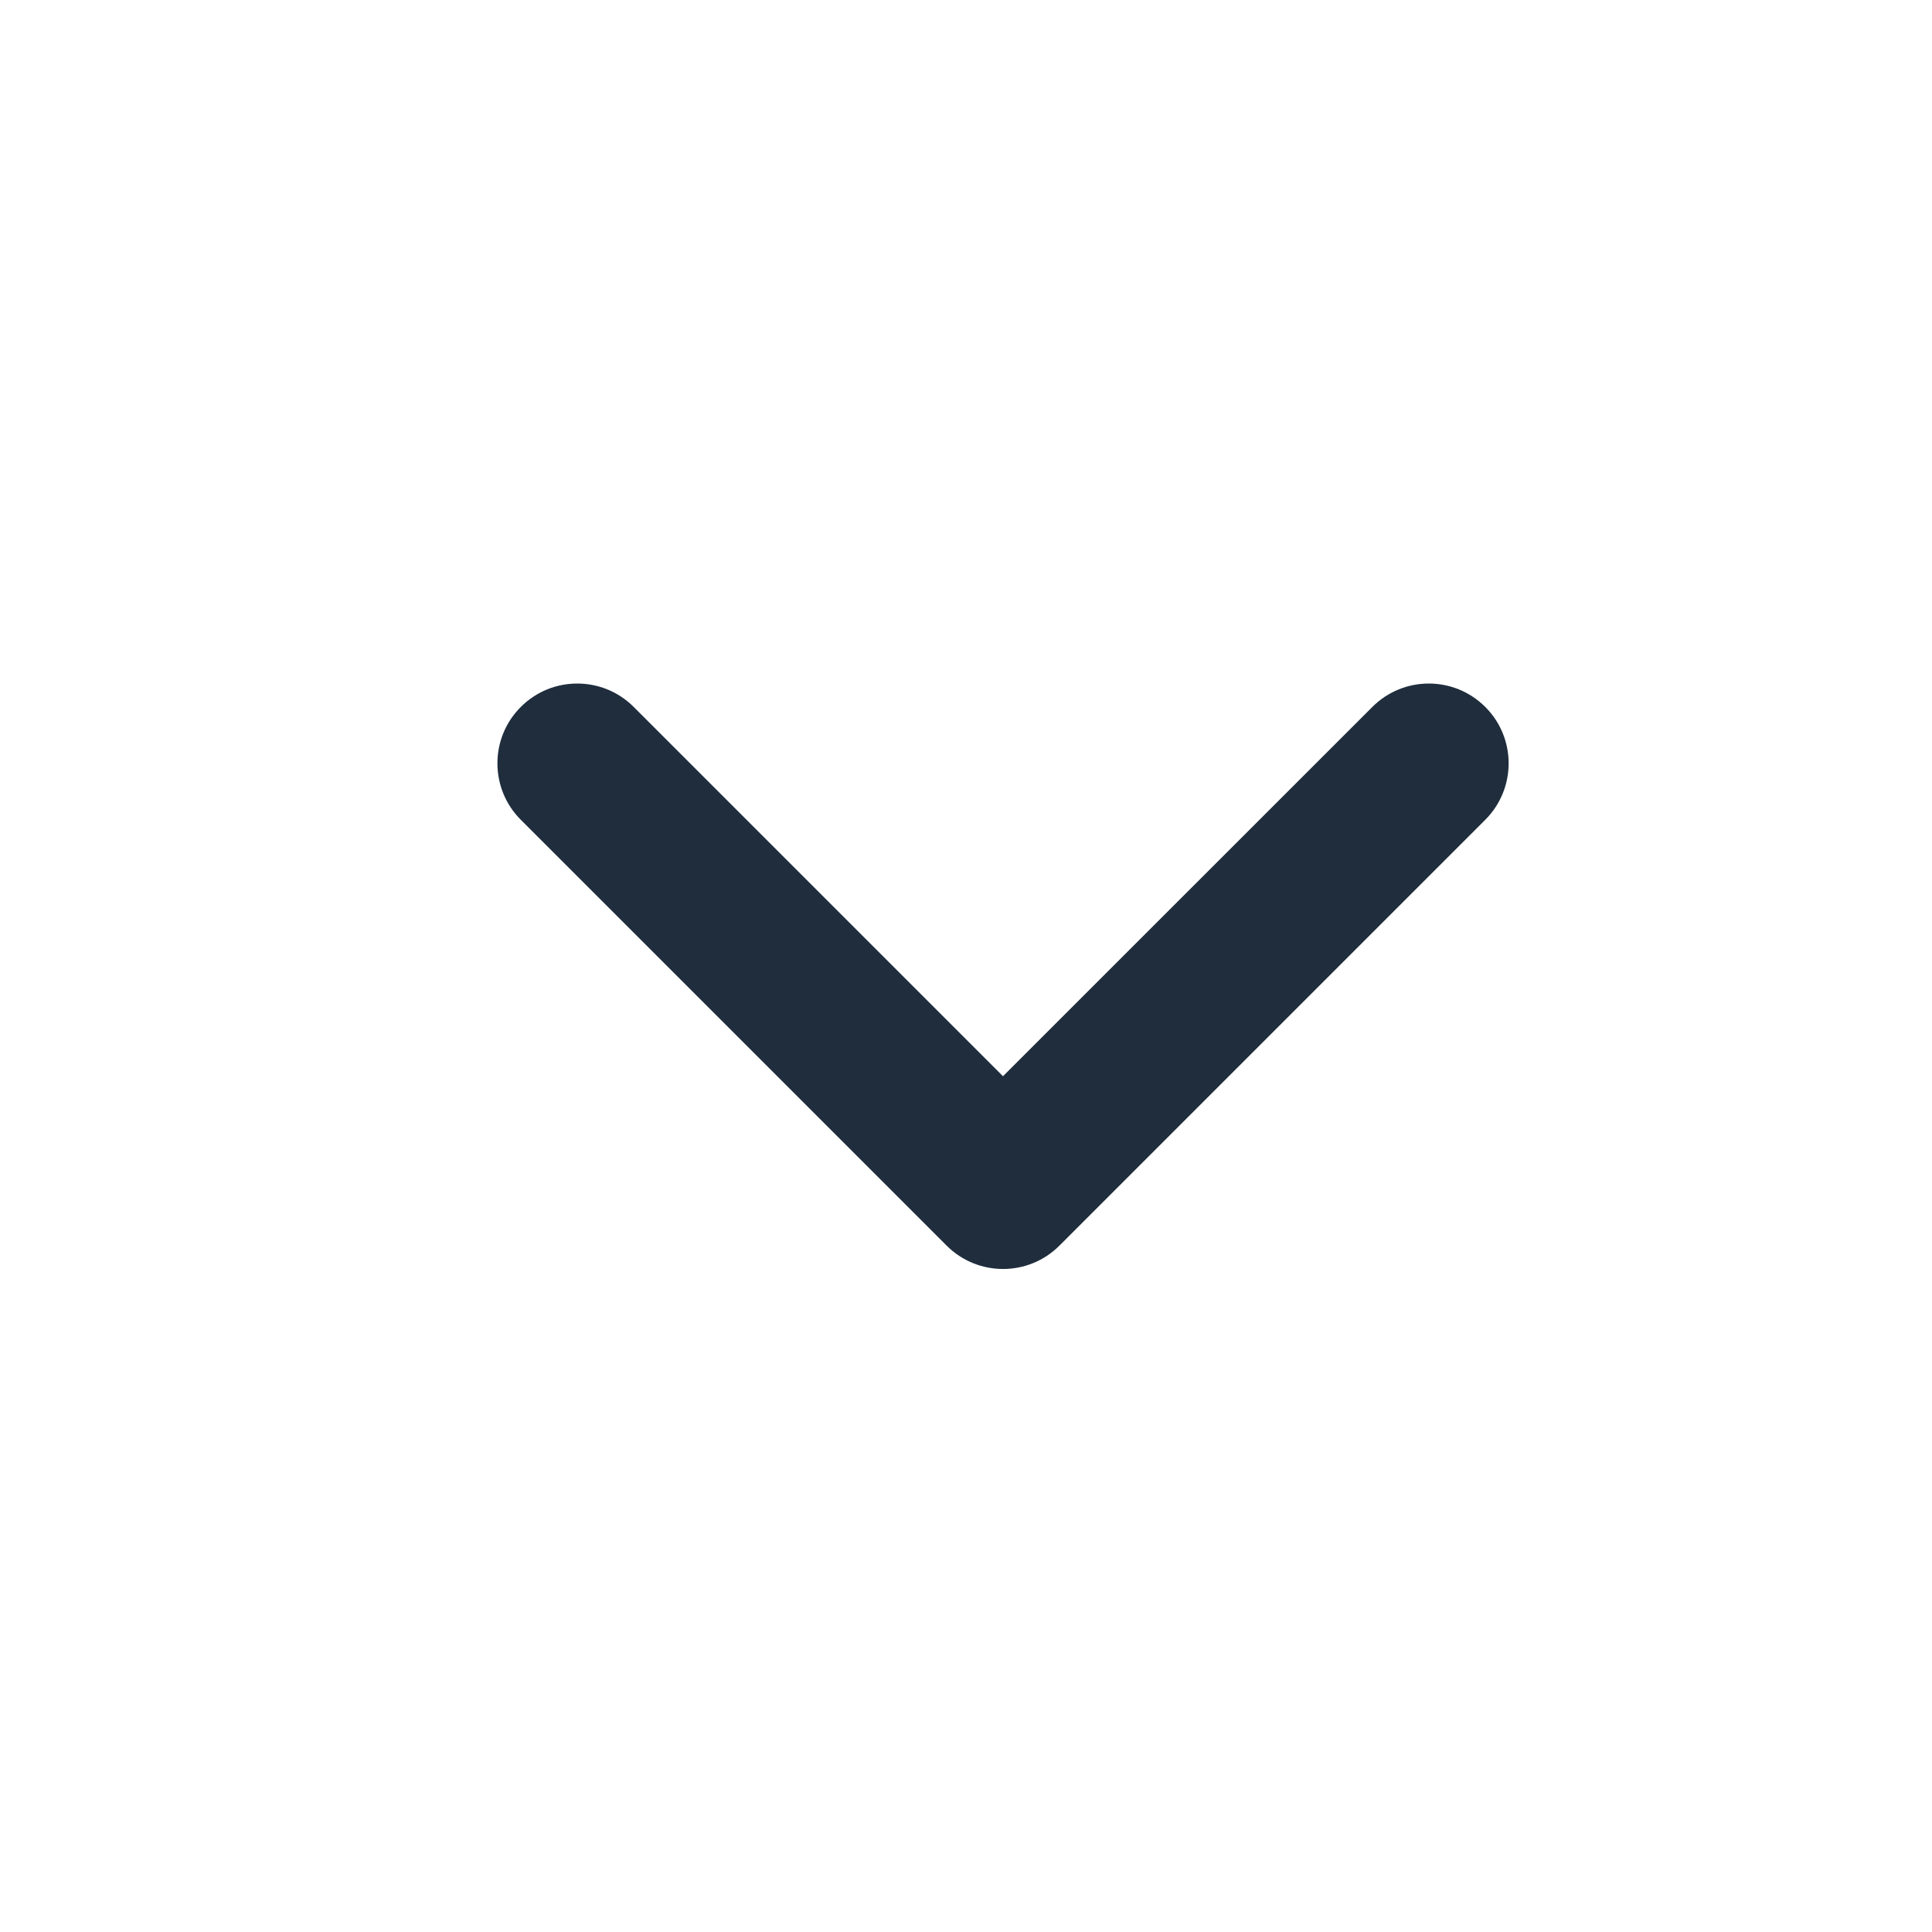 <svg width="21" height="21" viewBox="0 0 21 21" fill="none" xmlns="http://www.w3.org/2000/svg">
<path fill-rule="evenodd" clip-rule="evenodd" d="M16.144 7.684C16.483 8.022 16.483 8.572 16.144 8.911L11.516 13.539C11.177 13.878 10.628 13.878 10.289 13.539L5.661 8.911C5.322 8.572 5.322 8.022 5.661 7.684C6 7.345 6.549 7.345 6.888 7.684L10.902 11.698L14.917 7.684C15.256 7.345 15.805 7.345 16.144 7.684Z" fill="#1F2D3D"/>
</svg>
